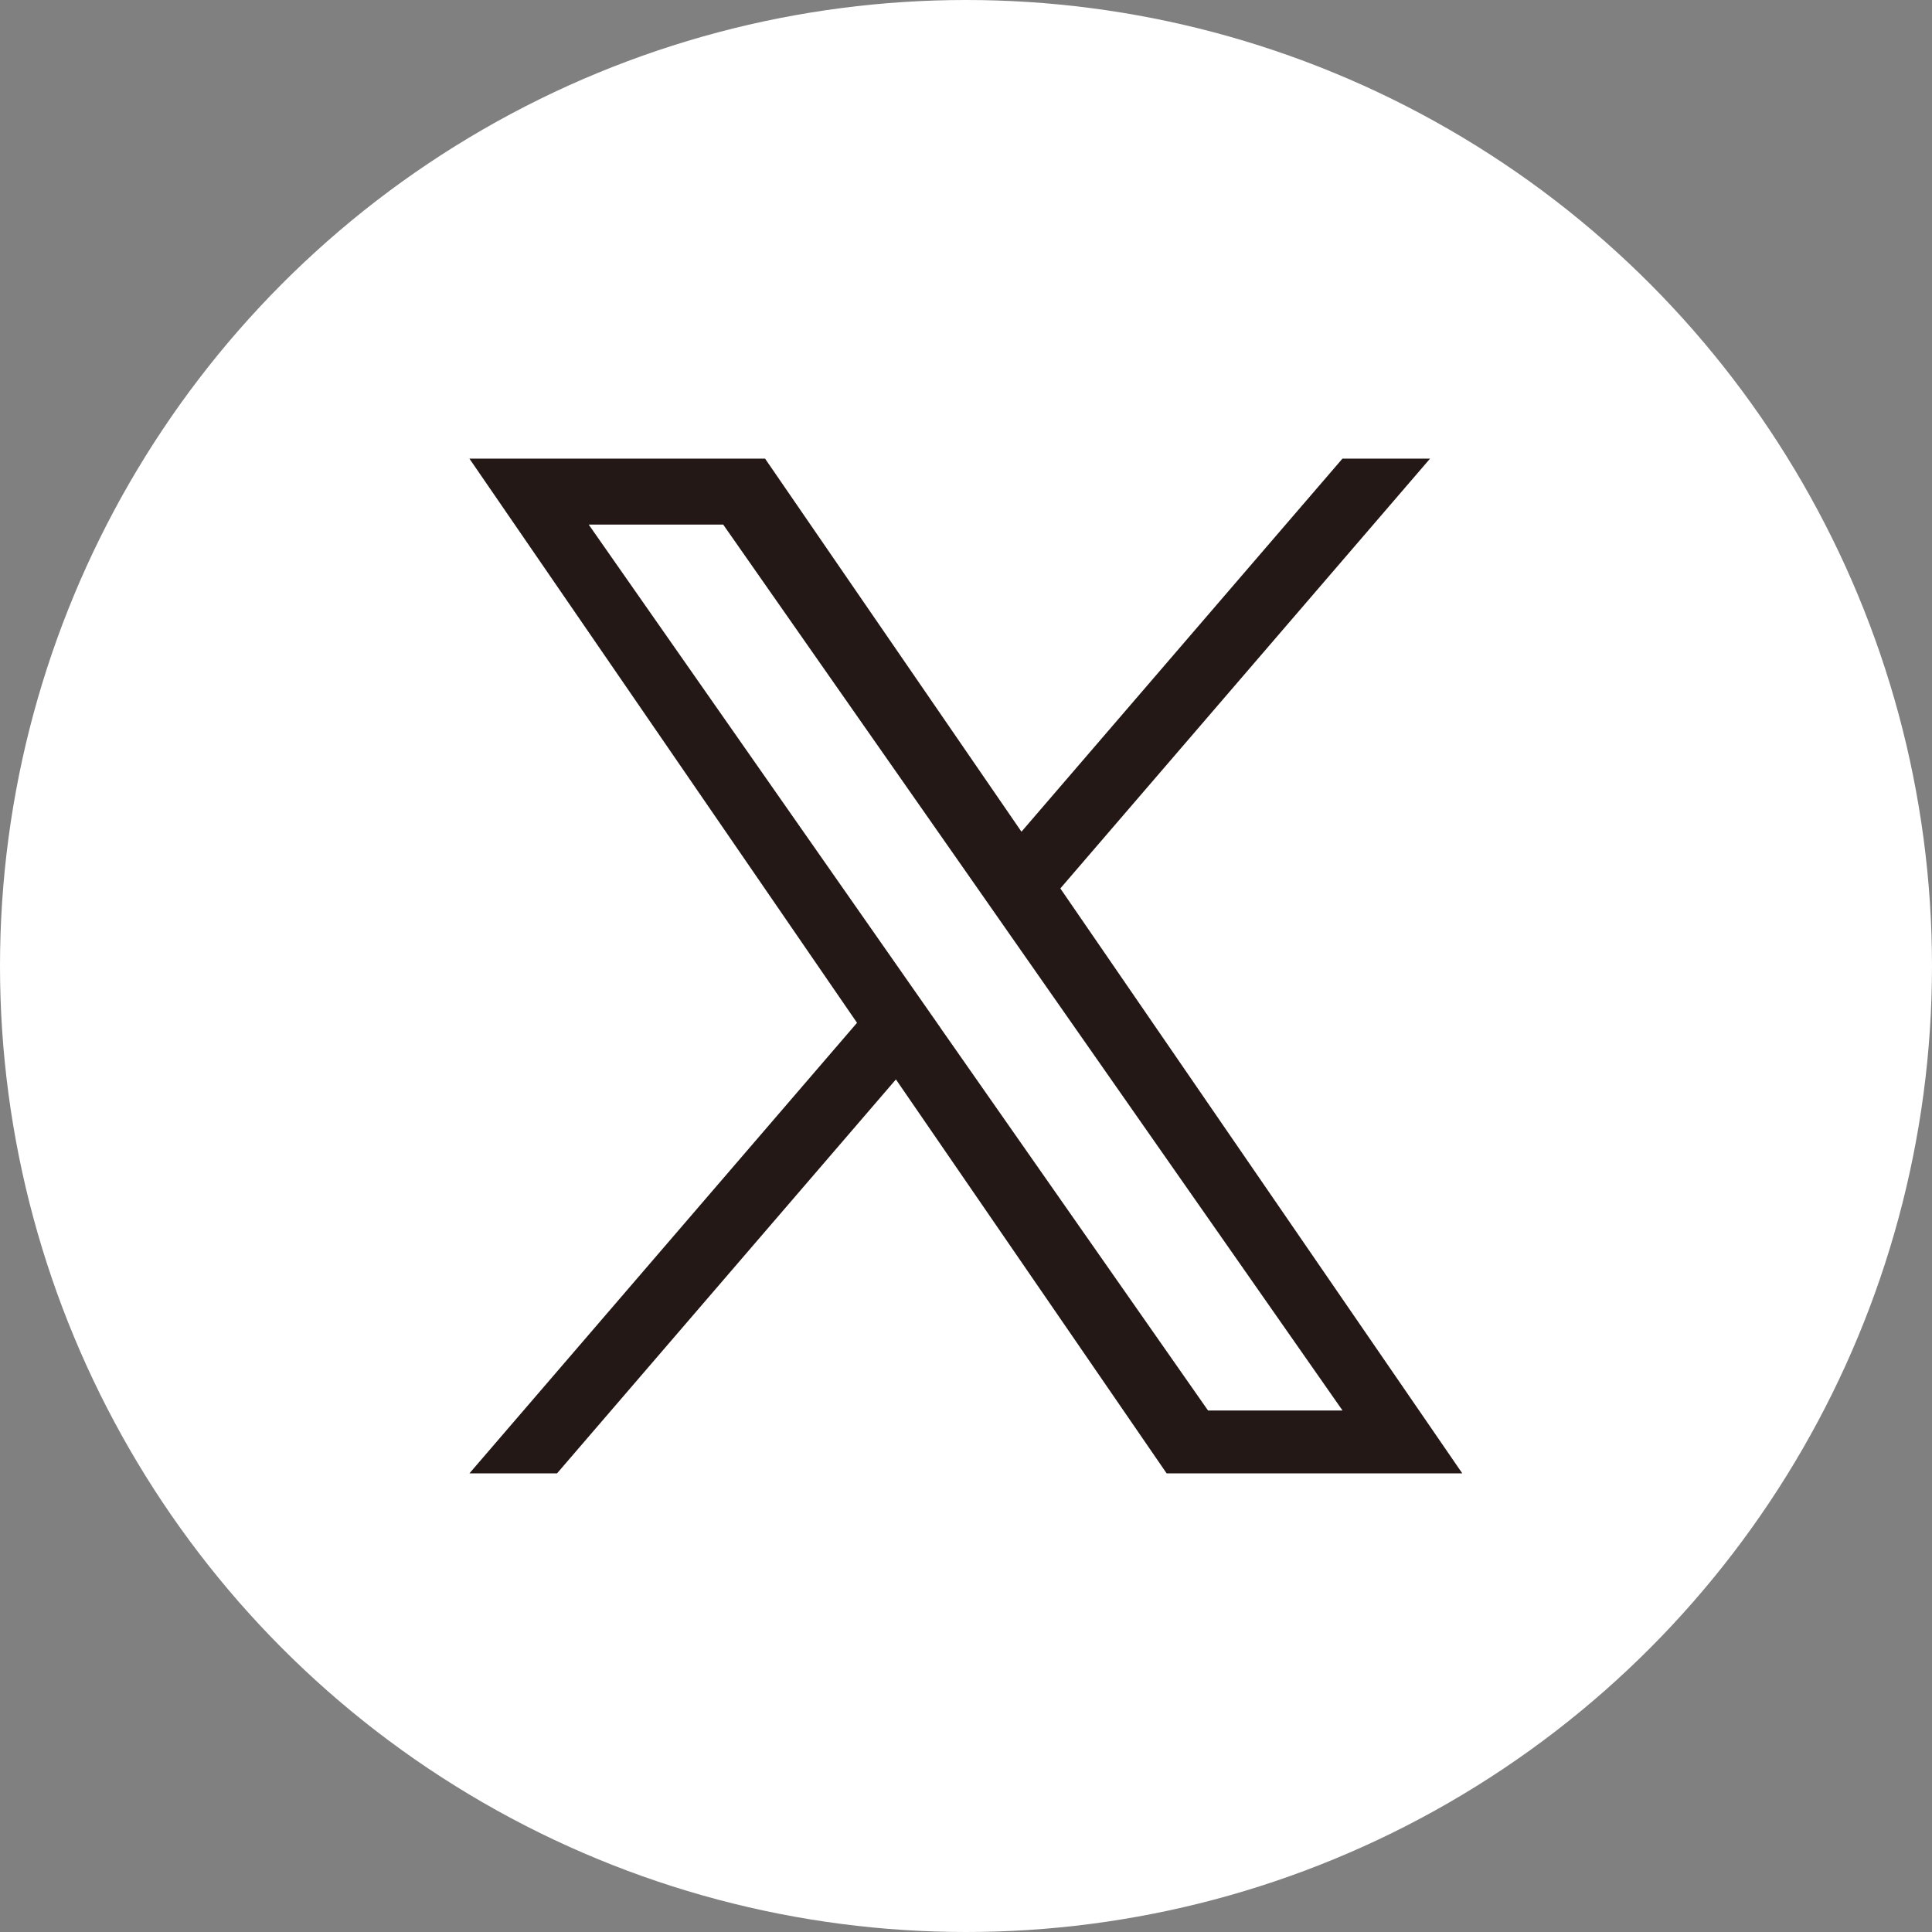 <?xml version="1.0" encoding="UTF-8"?><svg id="_レイヤー_2" xmlns="http://www.w3.org/2000/svg" viewBox="0 0 200.68 200.68"><rect x="0" y="0" width="200.68" height="200.68" fill="#808080" stroke="none"/><defs><style>.cls-1{fill:#231815;}.cls-1,.cls-2{stroke-width:0px;}.cls-2{fill:#fff;}</style></defs><g id="_レイヤー_1-2"><circle class="cls-2" cx="100.34" cy="100.34" r="100.34"/><path class="cls-1" d="m110.15,92.27l38.39-44.63h-9.1l-33.34,38.75-26.63-38.75h-30.71l40.26,58.6-40.26,46.8h9.1l35.2-40.92,28.12,40.92h30.71l-41.76-60.77h0Zm-12.46,14.49l-4.08-5.84-32.46-46.43h13.97l26.2,37.47,4.08,5.84,34.05,48.71h-13.97l-27.79-39.74h0Z"/></g></svg>